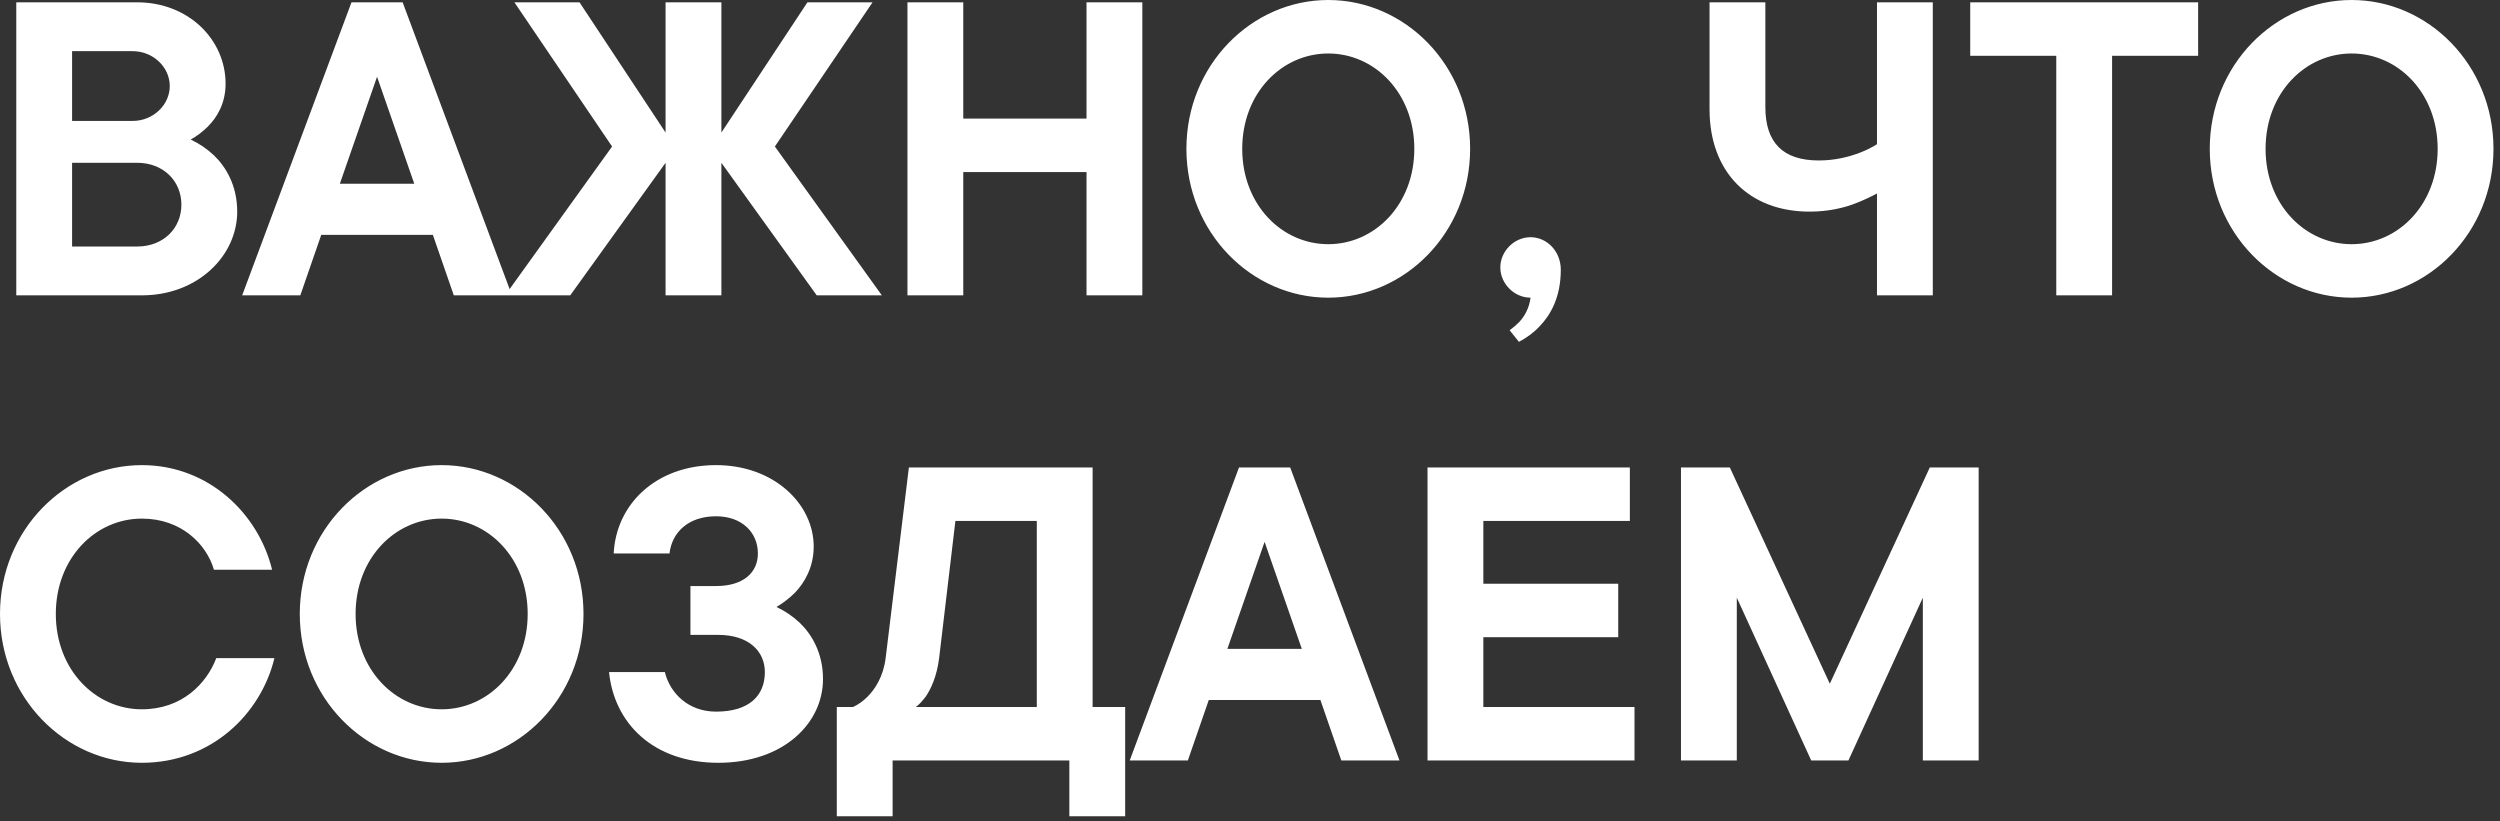 <svg width="344" height="113" viewBox="0 0 344 113" fill="none" xmlns="http://www.w3.org/2000/svg">
<rect x="0" y="0" width="344" height="113" fill="#333333" stroke="none"/>
<path d="M2.24 40.64V0.32H18.88C25.92 0.32 31.04 5.44 31.04 11.52C31.04 14.272 29.824 16.192 28.608 17.408C27.904 18.112 27.072 18.752 26.24 19.2C27.456 19.776 28.48 20.48 29.44 21.376C31.04 22.912 32.64 25.472 32.64 29.12C32.64 35.2 27.2 40.64 19.52 40.64H2.24ZM9.92 16.64H18.24C21.12 16.64 23.36 14.4 23.36 11.84C23.36 9.28 21.12 7.04 18.24 7.04H9.92V16.64ZM9.92 33.92H18.88C22.464 33.92 24.96 31.424 24.96 28.16C24.96 24.896 22.464 22.4 18.88 22.4H9.92V33.92ZM33.323 40.64L48.363 0.32H55.403L70.443 40.64H62.443L59.563 32.32H44.203L41.323 40.64H33.323ZM46.763 25.28H57.003L51.883 10.56L46.763 25.28ZM69.503 40.64L84.223 20.16L70.783 0.32H79.743L91.583 18.24V0.32H99.263V18.24L111.103 0.32H120.063L106.623 20.16L121.343 40.64H112.383L99.263 22.4V40.64H91.583V22.4L78.463 40.64H69.503ZM124.865 40.64V0.32H132.545V16.32H149.505V0.32H157.185V40.64H149.505V23.68H132.545V40.64H124.865ZM182.77 7.36C176.37 7.36 170.93 12.8 170.93 20.48C170.93 28.16 176.37 33.6 182.77 33.6C189.17 33.6 194.61 28.16 194.61 20.48C194.61 12.8 189.17 7.36 182.77 7.36ZM182.77 0C193.33 0 202.29 8.96 202.29 20.48C202.29 32 193.33 40.96 182.77 40.96C172.21 40.96 163.25 32 163.25 20.48C163.25 8.96 172.21 0 182.77 0ZM209.005 47.04L207.725 45.44C208.173 45.12 208.621 44.736 209.069 44.288C209.773 43.52 210.413 42.432 210.605 40.96C208.365 40.96 206.445 39.04 206.445 36.8C206.445 34.56 208.365 32.64 210.605 32.64C212.845 32.64 214.765 34.56 214.765 37.12C214.765 40.896 213.357 43.328 211.885 44.864C211.053 45.76 210.093 46.464 209.005 47.04ZM258.273 40.64V26.624C257.441 27.072 256.481 27.52 255.521 27.904C253.793 28.608 251.553 29.12 248.993 29.12C240.673 29.12 235.233 23.68 235.233 15.04V0.32H242.913V14.72C242.913 19.648 245.345 22.08 250.273 22.08C252.513 22.08 254.497 21.568 255.969 20.992C256.801 20.672 257.569 20.288 258.273 19.84V0.32H265.953V40.64H258.273ZM282.943 40.64V7.68H271.103V0.32H302.463V7.68H290.623V40.64H282.943ZM323.583 7.36C317.183 7.36 311.743 12.8 311.743 20.48C311.743 28.16 317.183 33.6 323.583 33.6C329.983 33.6 335.423 28.16 335.423 20.48C335.423 12.8 329.983 7.36 323.583 7.36ZM323.583 0C334.143 0 343.103 8.96 343.103 20.48C343.103 32 334.143 40.96 323.583 40.96C313.023 40.96 304.063 32 304.063 20.48C304.063 8.96 313.023 0 323.583 0ZM29.76 90.56H37.76C35.904 98.24 29.056 104.96 19.52 104.96C8.96 104.96 7.82013e-05 96 7.82013e-05 84.48C7.82013e-05 72.96 8.96 64 19.52 64C28.736 64 35.584 70.72 37.44 78.4H29.44C28.416 74.88 24.96 71.36 19.52 71.36C13.12 71.36 7.68 76.8 7.68 84.48C7.68 92.16 13.12 97.6 19.52 97.6C25.024 97.6 28.416 94.08 29.76 90.56ZM60.77 71.36C54.37 71.36 48.93 76.8 48.93 84.48C48.93 92.16 54.37 97.6 60.77 97.6C67.17 97.6 72.61 92.16 72.61 84.48C72.61 76.8 67.17 71.36 60.77 71.36ZM60.77 64C71.33 64 80.29 72.96 80.29 84.48C80.29 96 71.33 104.96 60.77 104.96C50.21 104.96 41.25 96 41.25 84.48C41.25 72.96 50.21 64 60.77 64ZM83.805 92.48H91.485C92.189 95.36 94.685 97.92 98.525 97.92C103.069 97.92 105.245 95.744 105.245 92.48C105.245 89.6 103.005 87.36 98.845 87.36H95.005V80.64H98.525C102.365 80.64 104.285 78.72 104.285 76.16C104.285 73.28 102.109 71.04 98.525 71.04C94.685 71.04 92.445 73.28 92.125 76.16H84.445C84.765 69.44 90.205 64 98.525 64C106.525 64 111.965 69.376 111.965 75.2C111.965 78.08 110.685 80.192 109.405 81.536C108.637 82.304 107.805 82.944 106.845 83.52C108.061 84.096 109.085 84.8 110.045 85.696C111.645 87.232 113.245 89.792 113.245 93.44C113.245 99.52 107.805 104.96 98.845 104.96C89.885 104.96 84.509 99.52 83.805 92.48ZM115.143 112.32V97.28H117.383C118.087 96.96 118.791 96.448 119.367 95.872C120.391 94.848 121.543 93.12 121.863 90.56L125.063 64.32H150.343V97.28H154.823V112.32H147.143V104.64H122.823V112.32H115.143ZM126.023 97.28H142.663V71.68H131.463L129.223 90.56C128.903 93.12 128.071 94.848 127.367 95.872C126.919 96.448 126.471 96.96 126.023 97.28ZM155.448 104.64L170.488 64.32H177.528L192.568 104.64H184.568L181.688 96.32H166.328L163.448 104.64H155.448ZM168.888 89.28H179.128L174.008 74.56L168.888 89.28ZM196.428 104.64V64.32H224.268V71.68H204.108V80.32H222.668V87.68H204.108V97.28H224.908V104.64H196.428ZM231.303 104.64V64.32H238.023L251.783 94.08L265.543 64.32H272.263V104.64H264.583V82.24L254.343 104.64H249.223L238.983 82.24V104.64H231.303Z" fill="white"/>
</svg>
